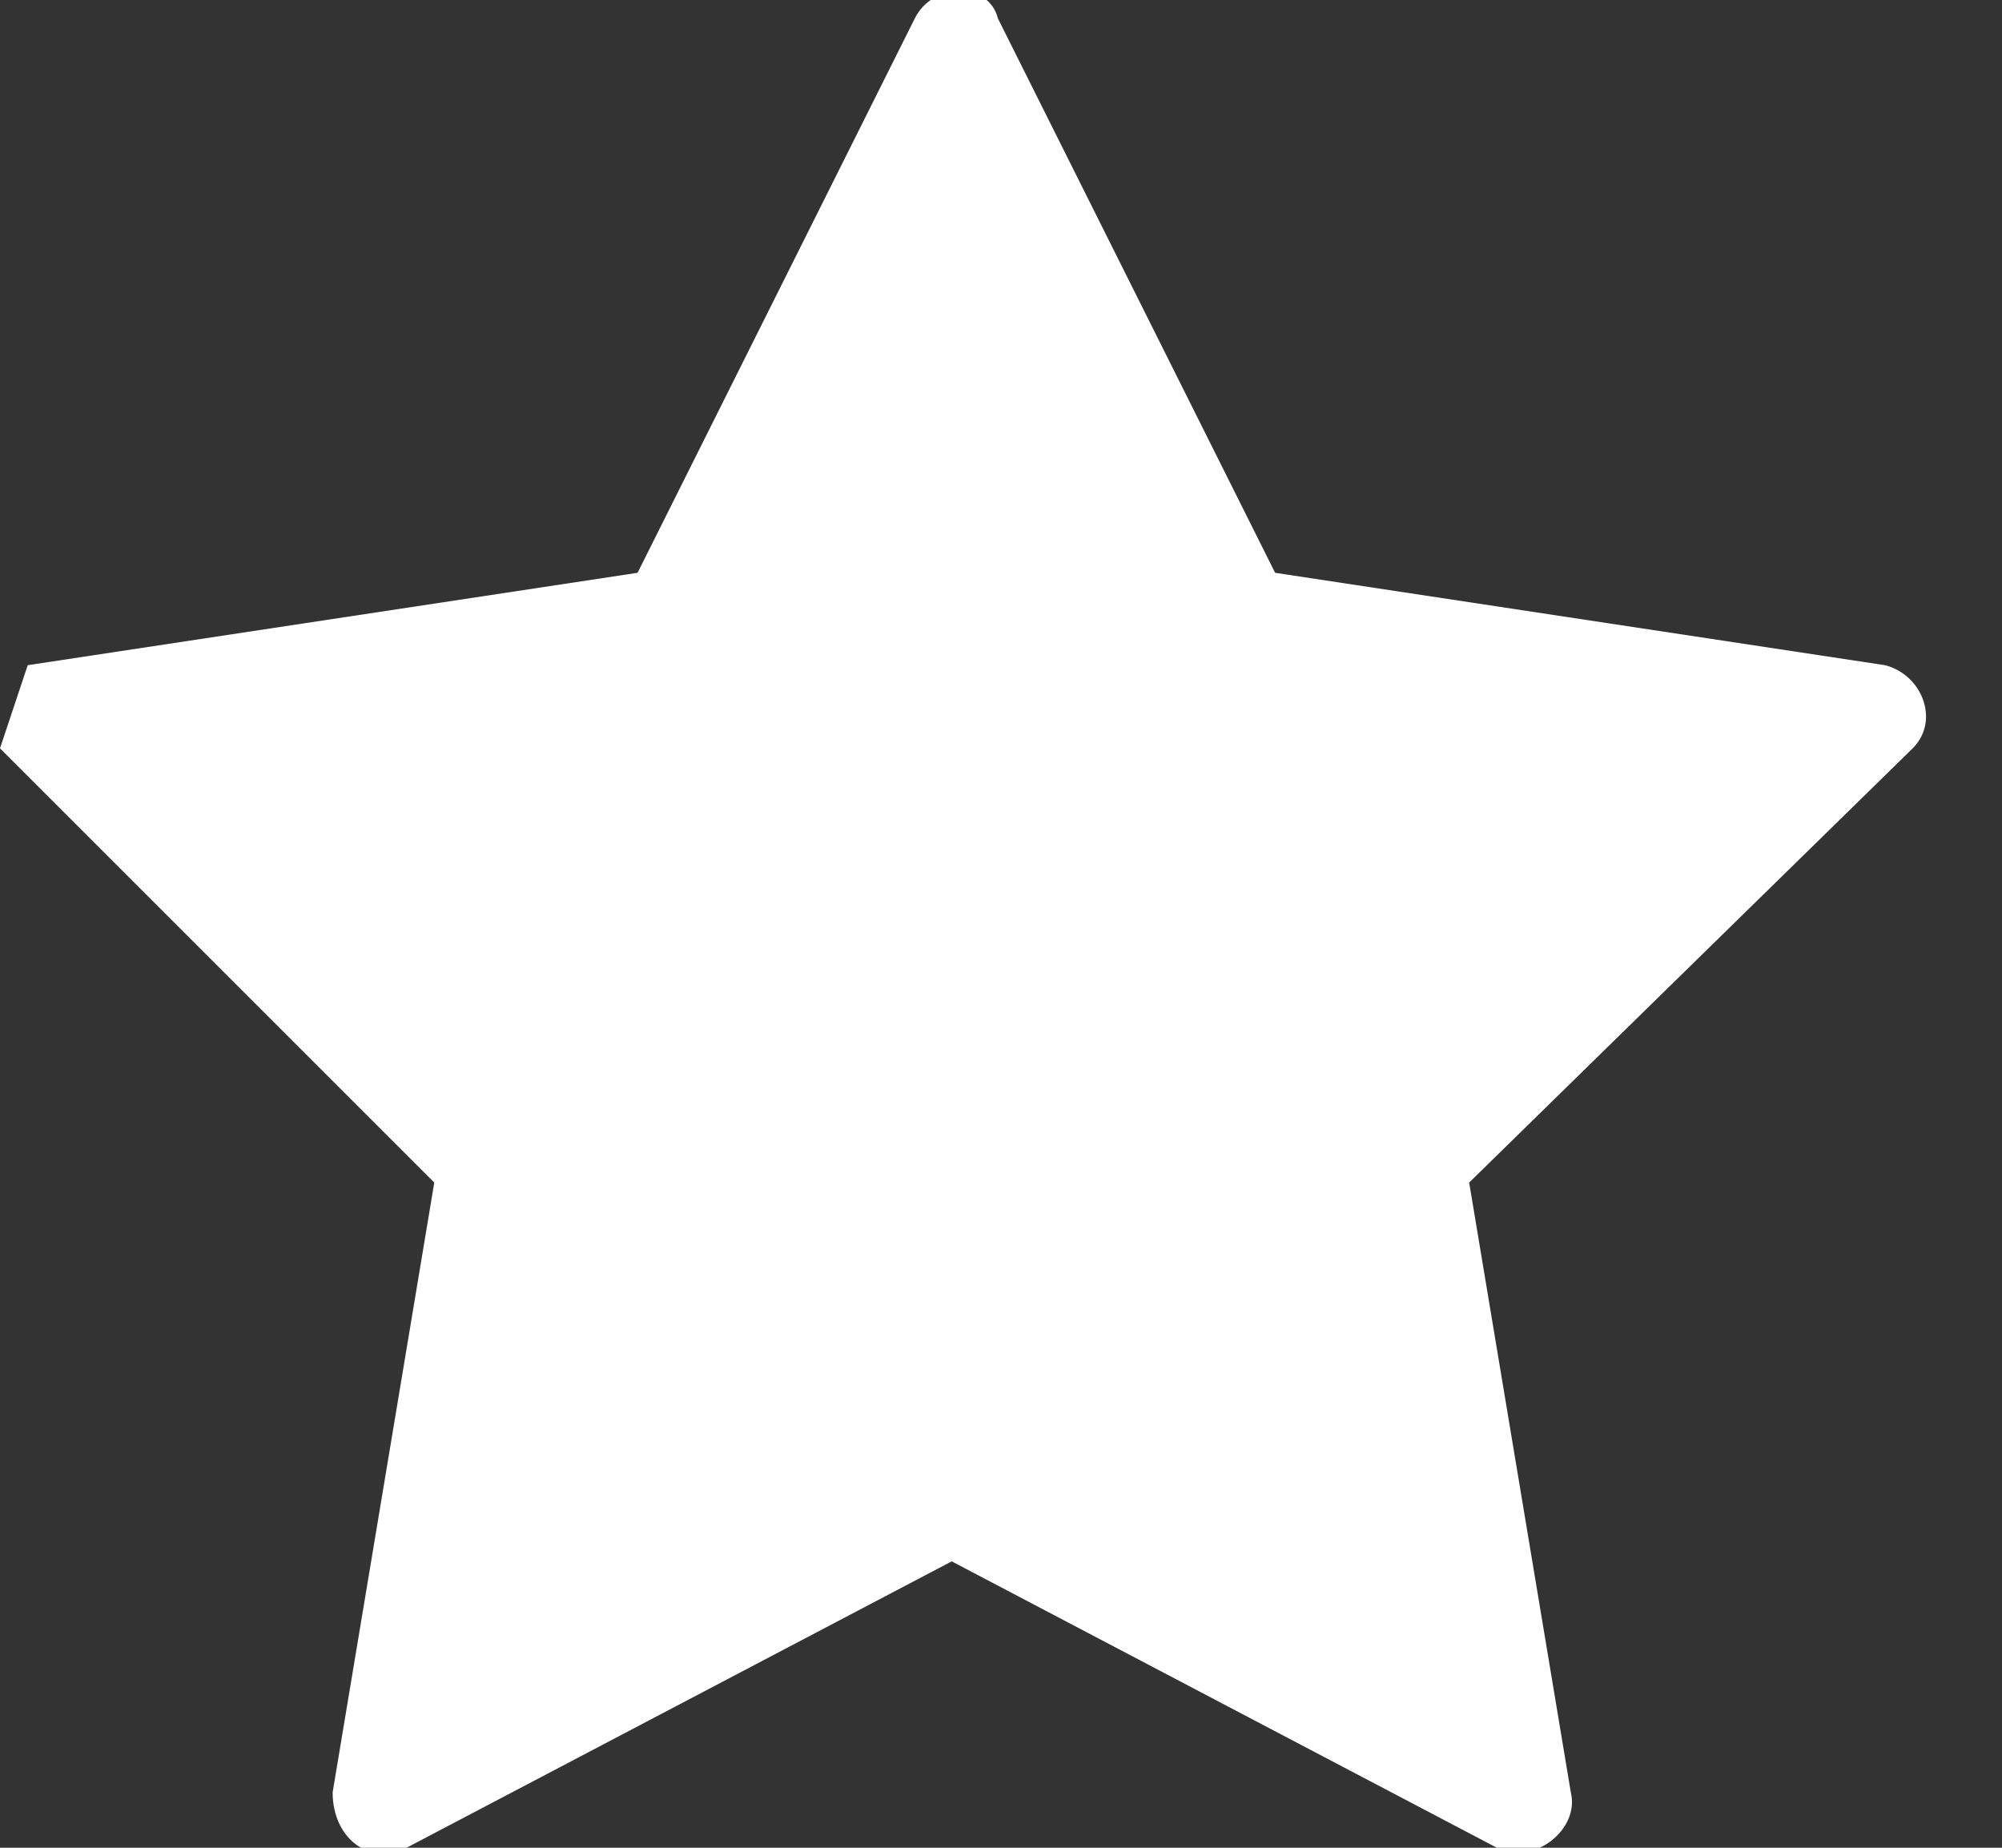 <svg width="13" height="12" viewBox="0 0 13 12" fill="none" xmlns="http://www.w3.org/2000/svg">
<rect x="0" y="0" width="13" height="12" fill="#333333" stroke="none"/>
<path fill-rule="evenodd" clip-rule="evenodd" d="M0.18 4.32L4.14 3.72L5.94 0.12C6.06 -0.12 6.42 -0.12 6.48 0.12L8.28 3.72L12.24 4.32C12.48 4.38 12.6 4.68 12.42 4.86L9.54 7.68L10.2 11.64C10.26 11.88 9.96 12.12 9.72 12L6.18 10.14L2.64 12C2.4 12.12 2.16 11.94 2.16 11.64L2.82 7.68L0 4.86" fill="white"/>
</svg>
